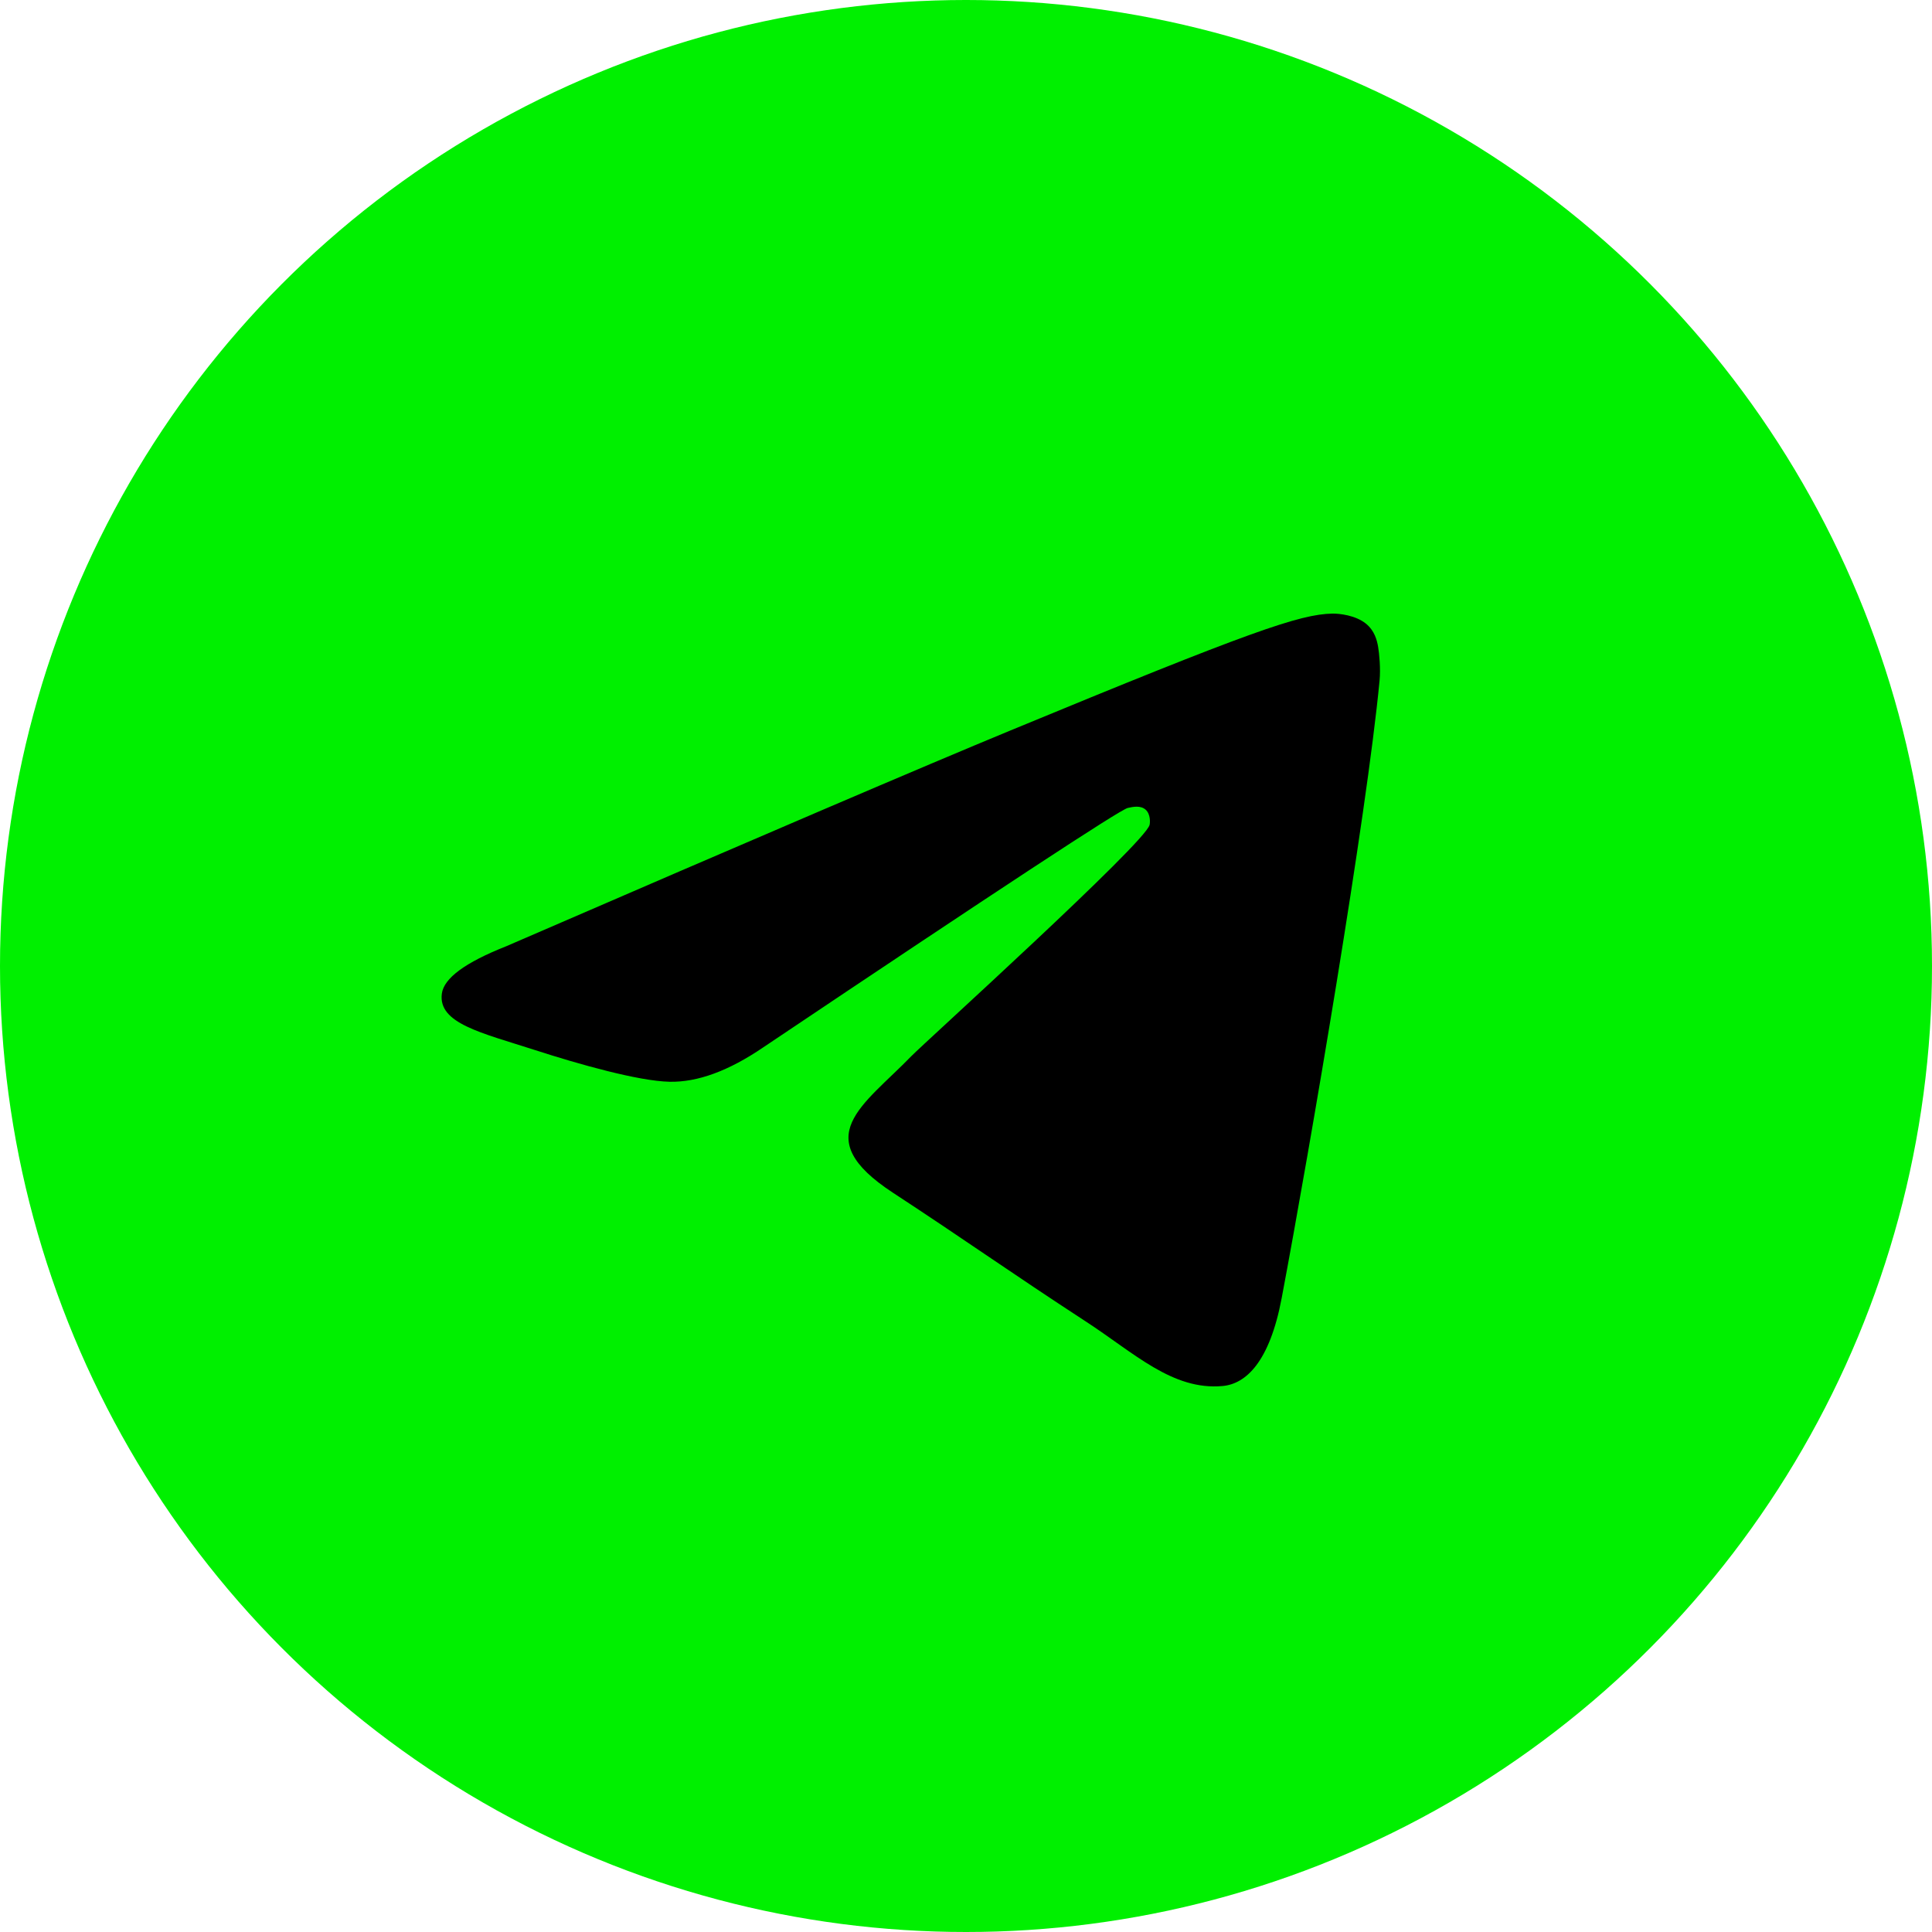 <?xml version="1.0" encoding="UTF-8"?> <svg xmlns="http://www.w3.org/2000/svg" width="35" height="35" viewBox="0 0 35 35" fill="none"><circle cx="17.5" cy="17.5" r="17.5" fill="#00F000"></circle><path fill-rule="evenodd" clip-rule="evenodd" d="M9.169 17.143C13.732 15.167 16.775 13.865 18.298 13.236C22.645 11.439 23.548 11.127 24.137 11.116C24.266 11.114 24.556 11.146 24.744 11.297C24.902 11.425 24.945 11.597 24.966 11.718C24.987 11.839 25.013 12.115 24.992 12.331C24.757 14.79 23.738 20.76 23.219 23.515C23 24.68 22.567 25.071 22.149 25.109C21.24 25.192 20.55 24.512 19.669 23.939C18.292 23.041 17.513 22.483 16.176 21.607C14.63 20.595 15.632 20.038 16.513 19.13C16.744 18.892 20.749 15.271 20.826 14.943C20.836 14.902 20.845 14.749 20.754 14.668C20.662 14.587 20.527 14.615 20.43 14.637C20.291 14.668 18.09 16.113 13.827 18.974C13.202 19.4 12.636 19.608 12.129 19.597C11.57 19.585 10.495 19.283 9.696 19.024C8.715 18.708 7.936 18.54 8.004 18.003C8.039 17.722 8.428 17.436 9.169 17.143Z" fill="black"></path></svg> 